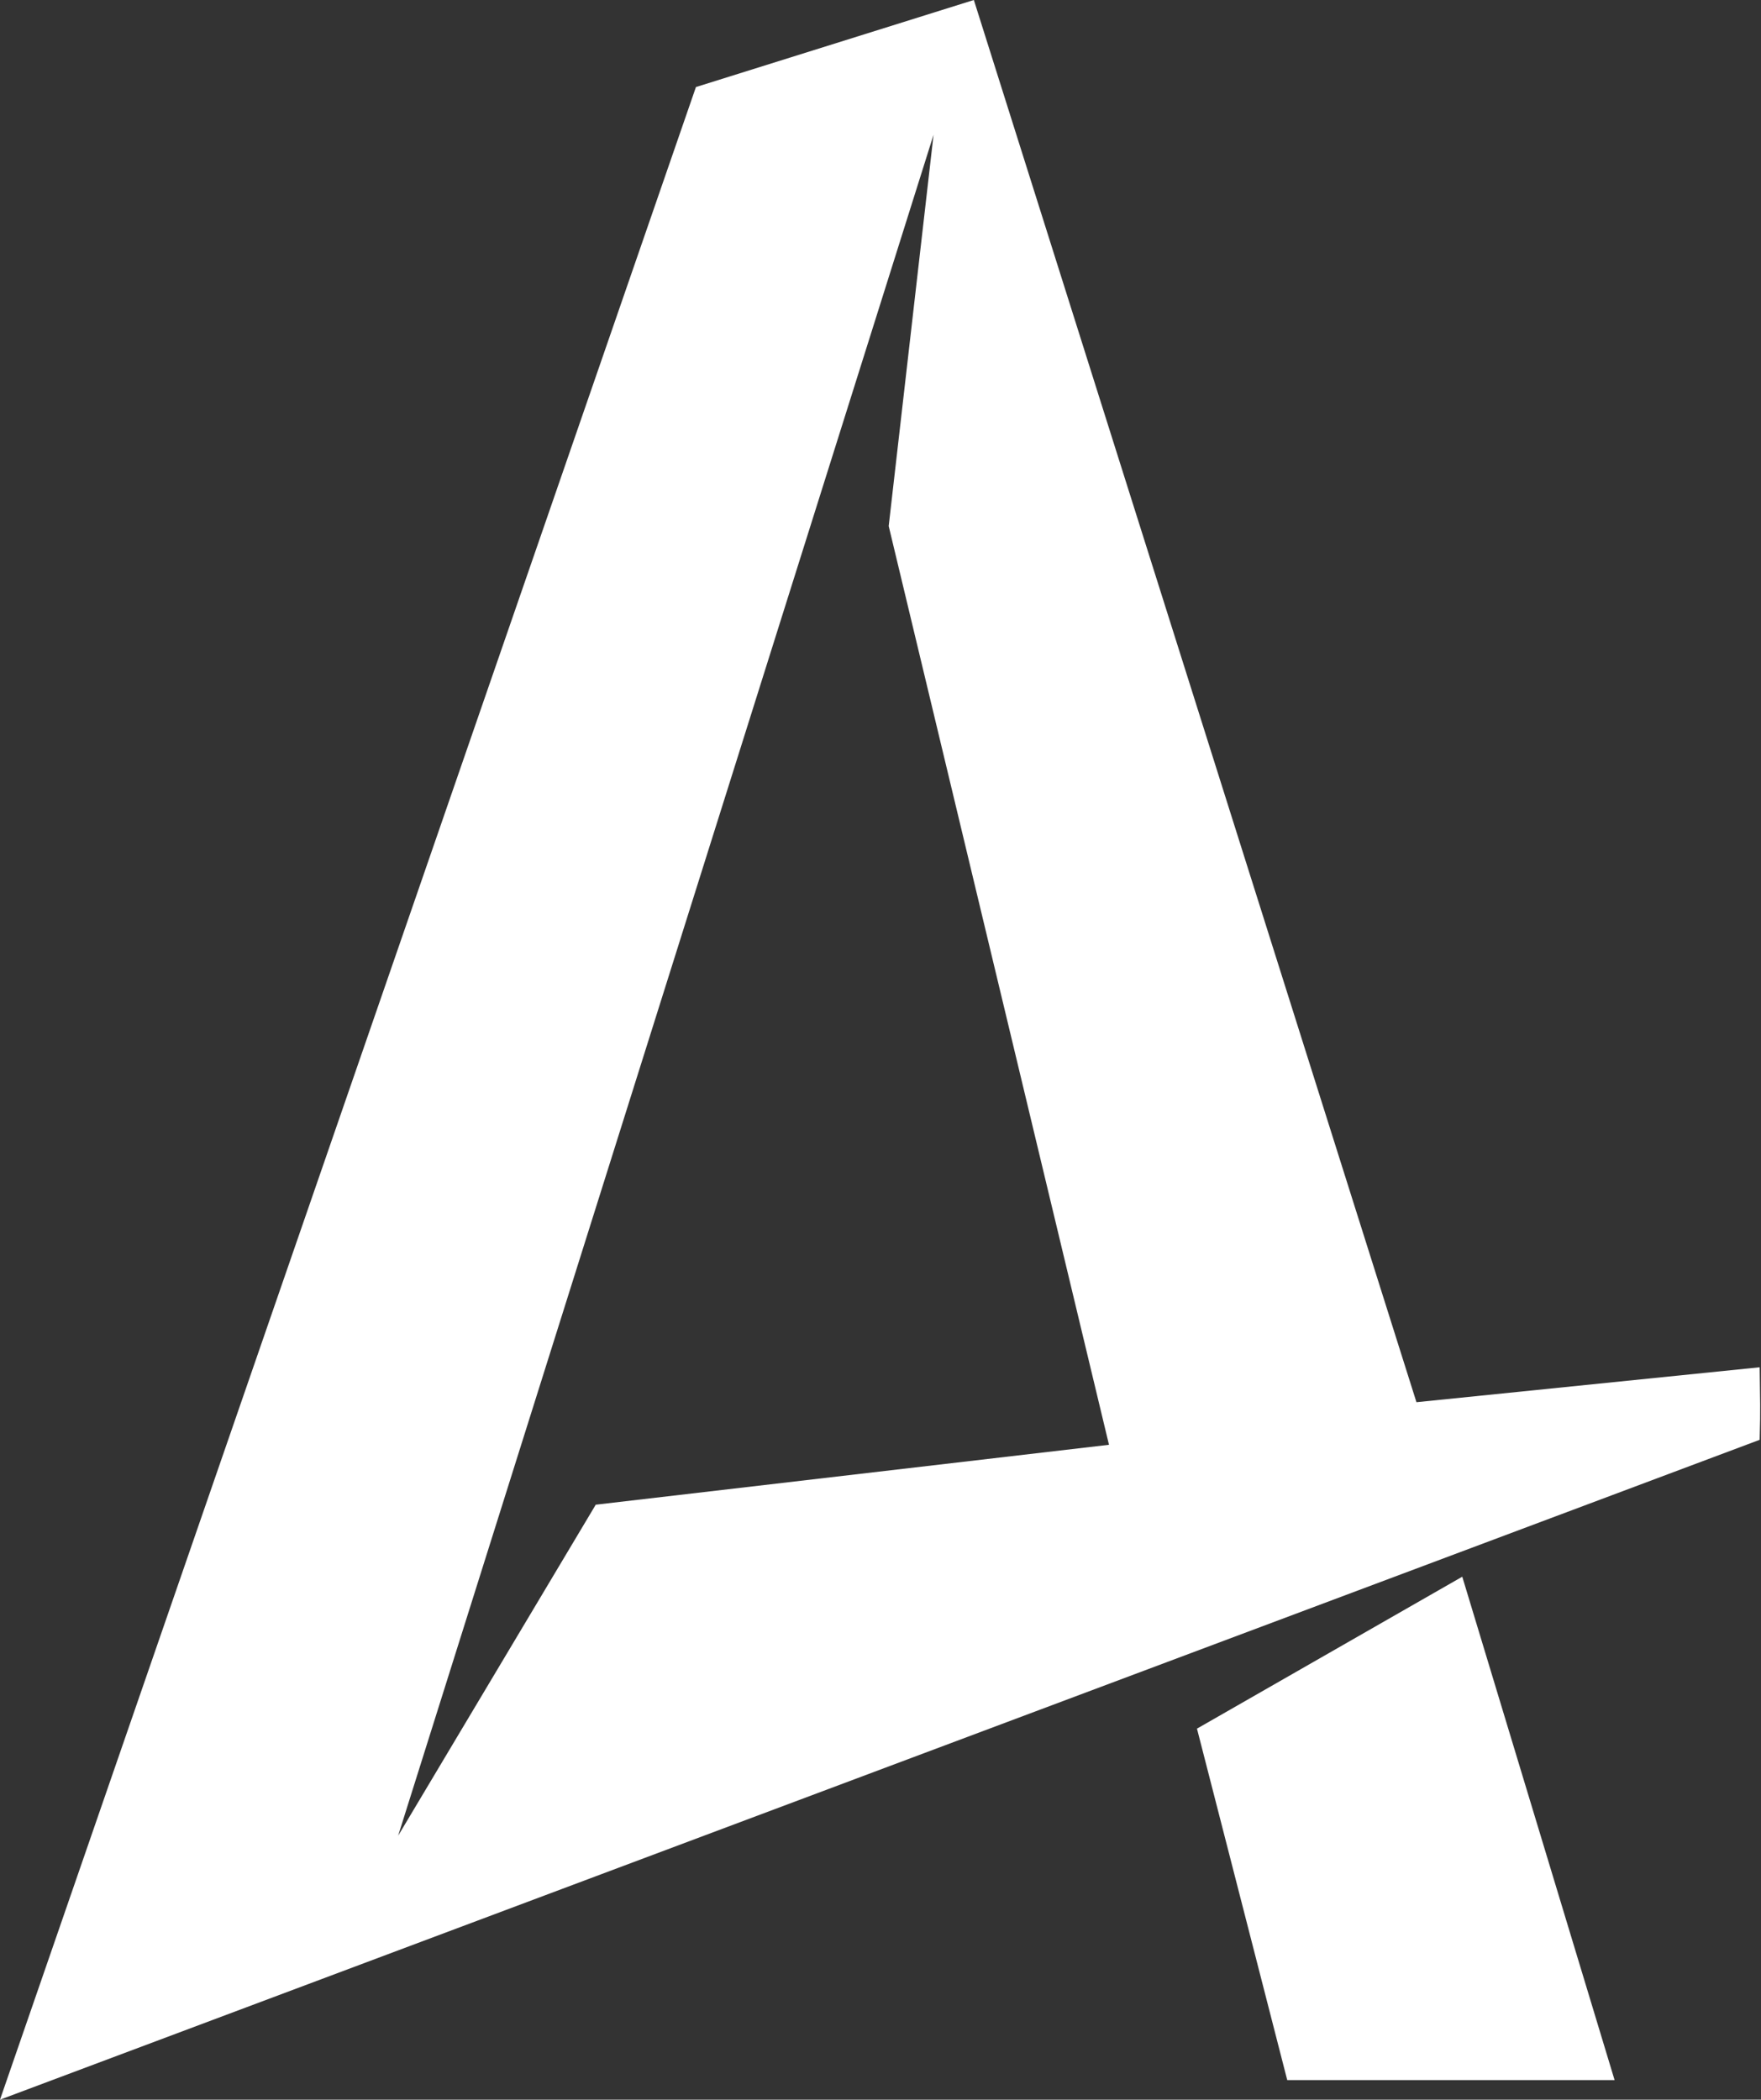 <svg version="1.2" xmlns="http://www.w3.org/2000/svg" viewBox="0 0 1311 1563" width="1311" height="1563">
	<rect x="0" y="0" width="1311" height="1563" fill="#333333" stroke="none"/>
	<title>ALKT_BIG copy2-svg</title>
	<defs>
		<linearGradient id="g1" x1="6062.4" y1="775.4" x2="-199.1" y2="775.4" gradientUnits="userSpaceOnUse">
			<stop offset="0" stop-color="#ffffff"/>
			<stop offset="1" stop-color="#ffffff"/>
		</linearGradient>
	</defs>
	<style>
		.s0 { fill: url(#g1) } 
	</style>
	<path id="Layer" fill-rule="evenodd" class="s0" d="m1310 1071.8l-1310 491.2 518.1-1498.2 206.9-64.8 329.5 1043.8 255.5-26c0.3 27.8 0.7 28.2 0 54zm-484.4 3.7l-164-683.9 33.4-291.3-398.6 1266.2 147.1-246.4zm263 98.2l113.4 374.7h-243.7l-67.2-261.6z"/>
</svg>